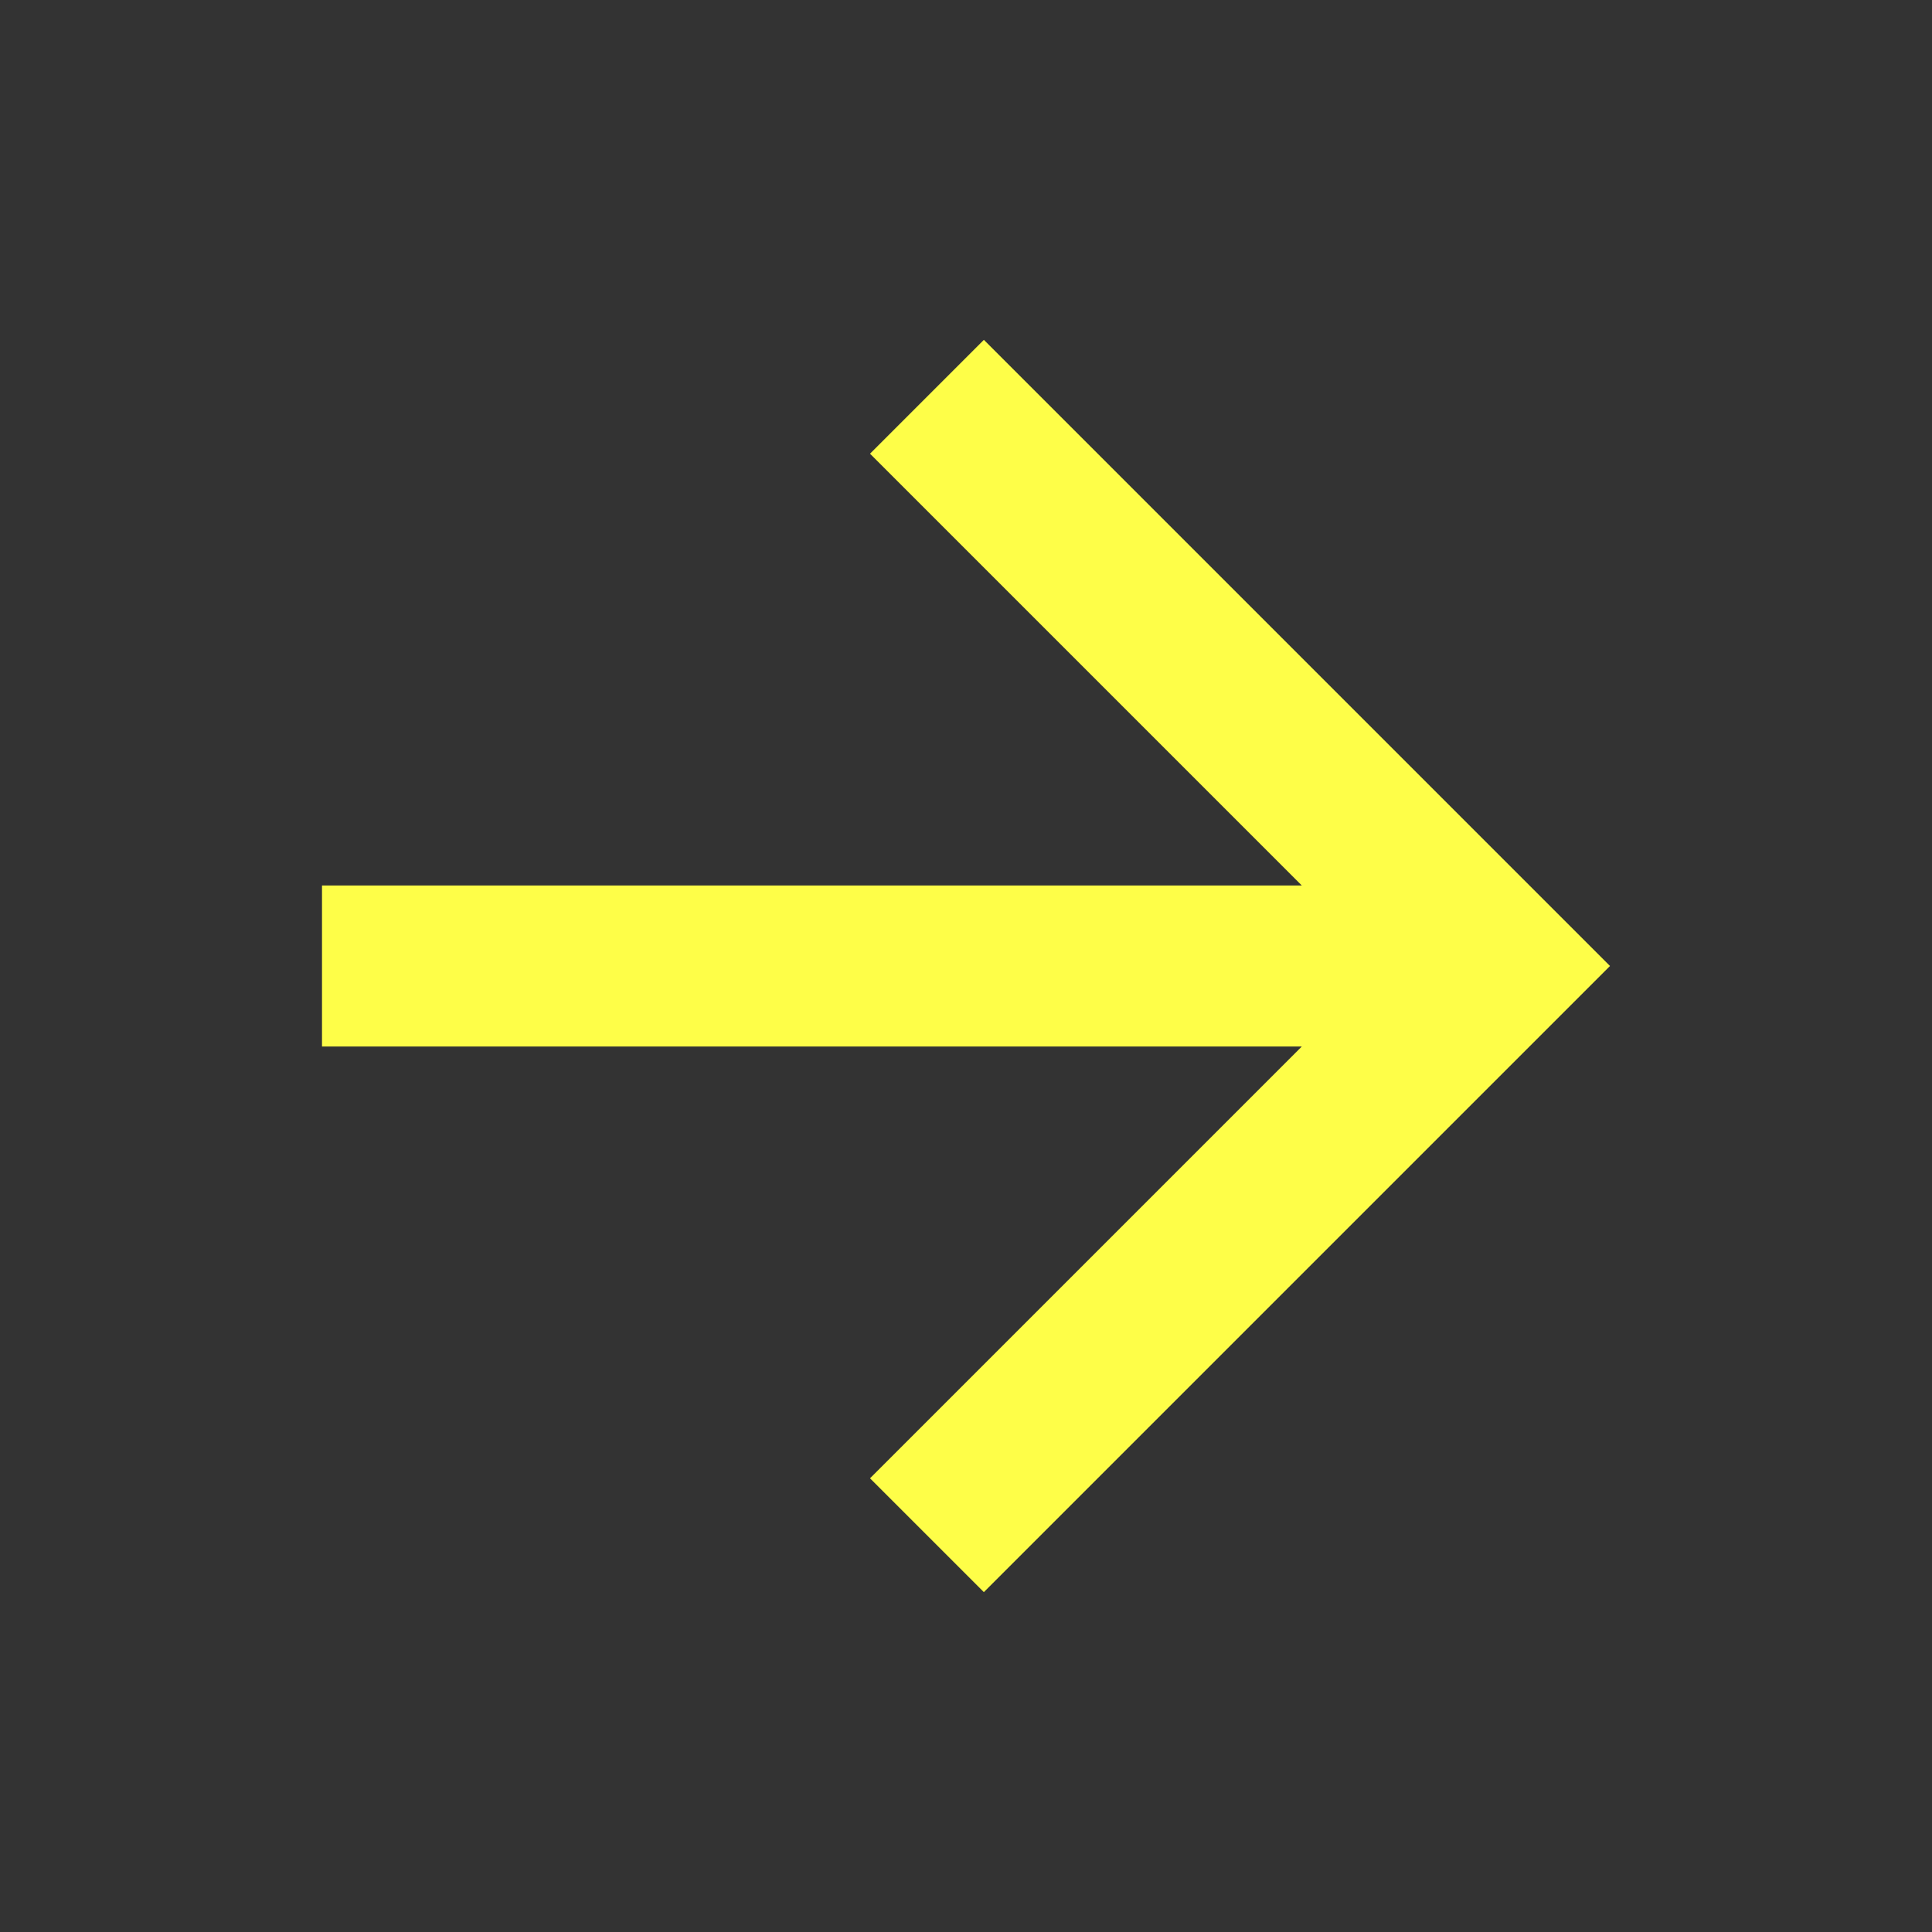 <?xml version="1.0" encoding="UTF-8"?> <svg xmlns="http://www.w3.org/2000/svg" width="60" height="60" viewBox="0 0 60 60" fill="none"><rect x="0" y="0" width="60" height="60" fill="#333333" stroke="none"/><path d="M40.429 27.5L27.019 14.09L30.555 10.554L50 30L30.555 49.445L27.019 45.91L40.429 32.5H10V27.5H40.429Z" fill="#FEFE48"></path></svg> 